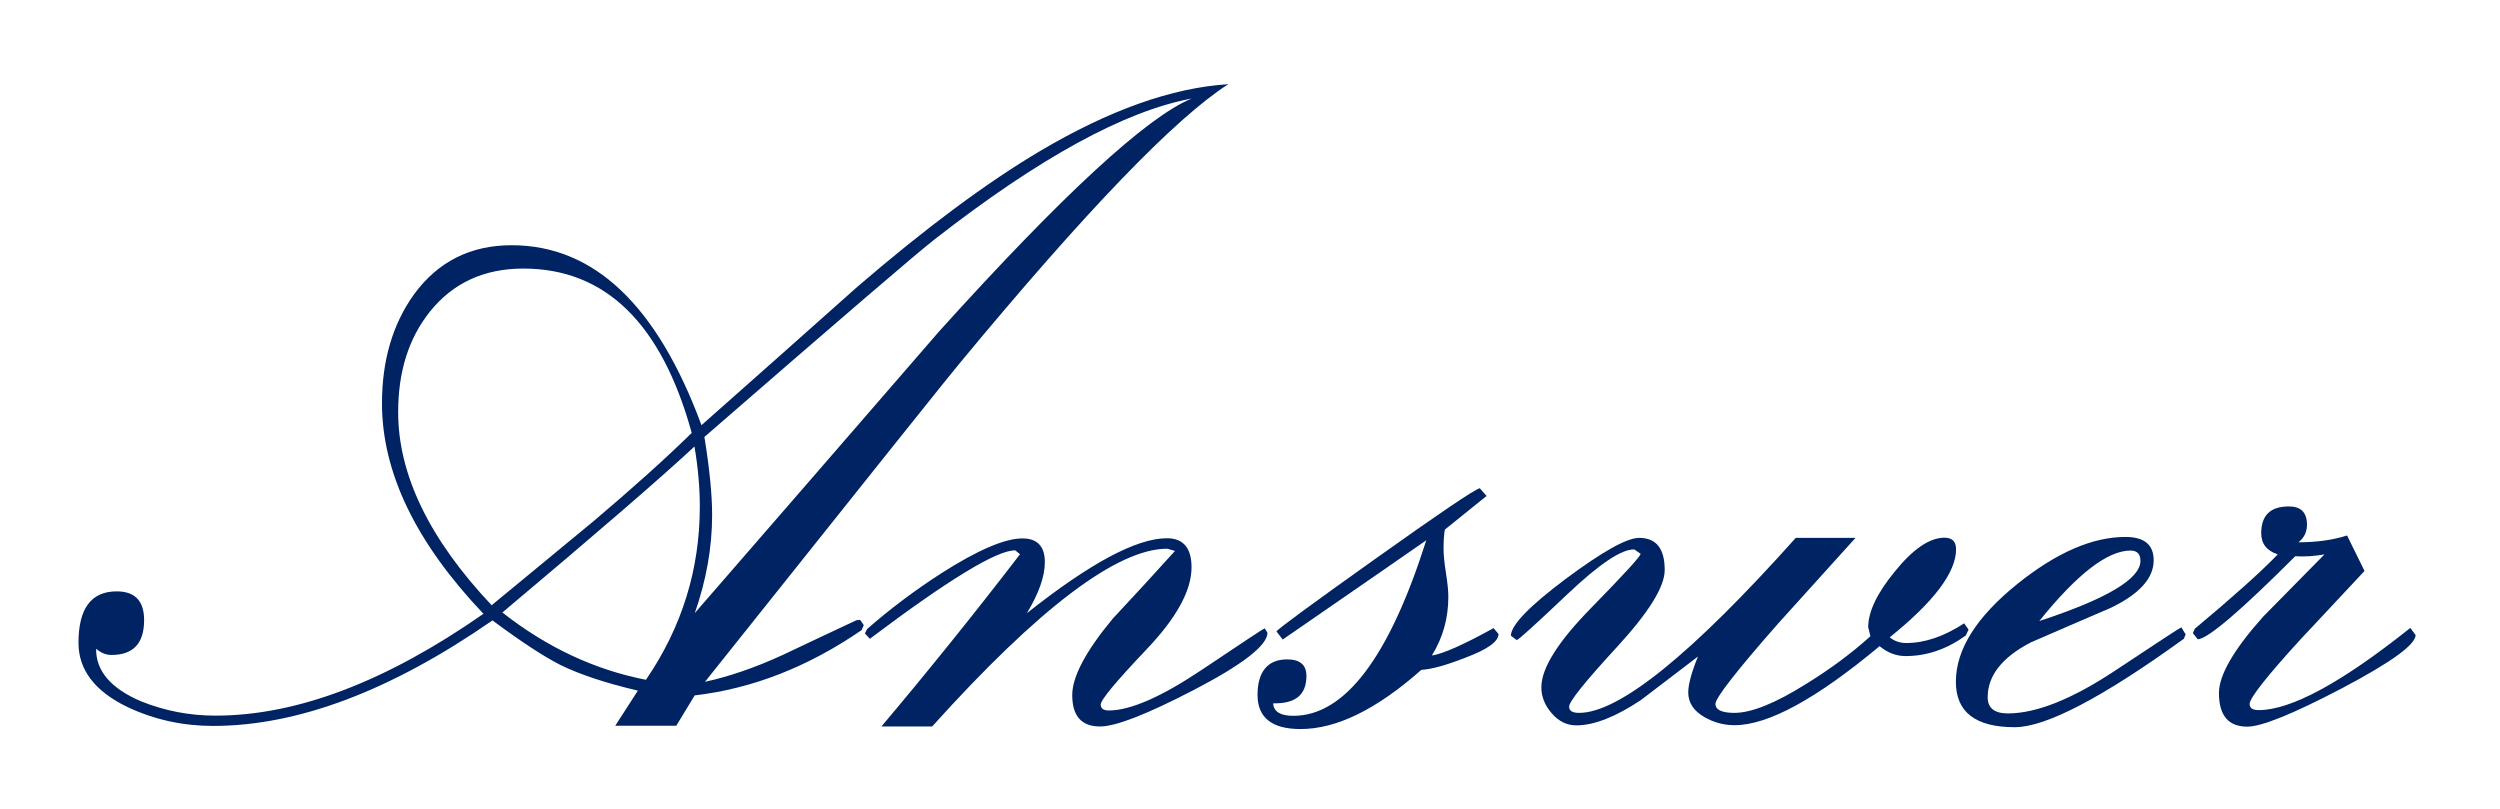 <?xml version="1.0" encoding="UTF-8"?>
<svg id="_レイヤー_2" data-name="レイヤー 2" xmlns="http://www.w3.org/2000/svg" xmlns:xlink="http://www.w3.org/1999/xlink" viewBox="0 0 136 44">
  <defs>
    <style>
      .cls-1 {
        fill: #002364;
      }

      .cls-2 {
        clip-path: url(#clippath);
      }

      .cls-3 {
        fill: none;
      }
    </style>
    <clipPath id="clippath">
      <rect class="cls-3" width="136" height="44"/>
    </clipPath>
  </defs>
  <g id="Design">
    <g class="cls-2">
      <g>
        <path class="cls-1" d="M38.31,37.1c1.3-.28,2.72-.76,4.25-1.46,1.33-.63,2.68-1.27,4.03-1.9l.2-.02,.2,.29-.12,.27c-2.9,1.99-5.92,3.18-9.08,3.55l-1,1.65h-3.32l1.23-1.91c-1.74-.41-3.14-.87-4.2-1.39-.93-.47-2.16-1.28-3.71-2.43-5.51,3.82-10.58,5.74-15.2,5.74-1.64,0-3.19-.34-4.64-1.02-1.79-.86-2.68-2.03-2.68-3.5,0-1.87,.69-2.8,2.08-2.8,.99,0,1.49,.52,1.49,1.56,0,1.27-.59,1.9-1.78,1.9-.29,0-.57-.11-.83-.34-.02,1.2,.8,2.16,2.44,2.86,1.29,.52,2.64,.78,4.05,.78,4.43,0,9.29-1.85,14.58-5.54-3.68-3.87-5.52-7.69-5.52-11.45,0-2.33,.58-4.3,1.73-5.91,1.3-1.79,3.08-2.69,5.32-2.69,4.48,0,7.92,3.26,10.33,9.79,2.83-2.51,5.66-5.01,8.47-7.52,3.73-3.21,7.03-5.66,9.91-7.37,3.79-2.25,7.22-3.47,10.28-3.66-2.88,1.84-7.74,6.88-14.58,15.14-.13,.13-4.77,5.93-13.92,17.41Zm-11.57-4.17c3.45-2.85,5.3-4.37,5.54-4.57,2.08-1.76,3.87-3.36,5.35-4.81-1.64-5.96-4.7-8.94-9.16-8.94-2.13,0-3.83,.78-5.08,2.34-1.16,1.45-1.73,3.27-1.73,5.47,0,3.4,1.69,6.9,5.08,10.5Zm8.4,4.05c1.95-2.85,2.93-5.99,2.93-9.42,0-1.06-.1-2.15-.29-3.27-1.87,1.74-5.36,4.75-10.45,9.03,2.42,1.9,5.03,3.12,7.81,3.66Zm2.64-3.61c4.43-5.09,8.85-10.2,13.28-15.31,6.74-7.47,11.33-11.7,13.77-12.7-3.65,.68-8.3,3.23-13.96,7.64-.91,.7-5.09,4.29-12.55,10.77,.28,1.73,.42,3.14,.42,4.25,0,1.77-.32,3.56-.95,5.35Z"/>
        <path class="cls-1" d="M55.5,30.16l-.27-.22c-.99-.02-3.63,1.59-7.91,4.81l-.27-.29,.12-.24c1.22-1.07,2.56-2.08,4.03-3.03,1.99-1.27,3.46-1.9,4.42-1.9,.81,0,1.22,.43,1.22,1.29,0,.78-.33,1.71-.98,2.78,3.43-2.72,5.97-4.08,7.62-4.08,.89,0,1.34,.53,1.34,1.58,0,1.27-.82,2.76-2.47,4.49-1.64,1.73-2.47,2.72-2.47,2.98,0,.21,.15,.32,.44,.32,1.17,0,2.86-.74,5.07-2.22,2.21-1.48,3.34-2.23,3.41-2.25l.15,.24c0,.68-1.33,1.72-3.98,3.1-2.56,1.33-4.26,2-5.13,2-1.01,0-1.51-.57-1.51-1.71,0-.99,.73-2.38,2.2-4.15,1.14-1.22,2.27-2.45,3.39-3.69l-.42-.12c-2.72,0-6.98,3.22-12.79,9.67h-2.76c2.47-2.93,4.99-6.05,7.54-9.37Z"/>
        <path class="cls-1" d="M77.91,35.66c.63-.11,1.75-.61,3.34-1.49l.27,.32c0,.41-.6,.84-1.81,1.29-1.04,.41-1.84,.63-2.39,.66-2.43,2.15-4.61,3.22-6.57,3.22-1.56,0-2.34-.62-2.34-1.86s.54-1.93,1.61-1.93c.7,0,1.05,.3,1.05,.9,0,1.03-.6,1.52-1.81,1.49,.03,.46,.4,.68,1.1,.68,2.8,0,5.21-3.18,7.23-9.55-.55,.39-3.16,2.19-7.81,5.4l-.34-.44c.07-.13,1.85-1.44,5.35-3.93s5.4-3.78,5.71-3.86l.37,.42c-.5,.41-1.26,1.02-2.27,1.83-.05,.28-.07,.63-.07,1.07,0,.29,.04,.72,.13,1.29,.09,.57,.13,1,.13,1.29,0,1.16-.29,2.21-.88,3.17Z"/>
        <path class="cls-1" d="M92.39,35.7c-1.04,.79-2.08,1.58-3.12,2.38-1.38,.92-2.55,1.38-3.52,1.38-.5,0-.95-.21-1.33-.65-.38-.43-.57-.91-.57-1.42,0-1.04,.9-2.47,2.69-4.3s2.69-2.81,2.71-2.96l-.34-.24c-.68-.03-1.9,.78-3.65,2.44-1.75,1.66-2.67,2.49-2.75,2.49l-.32-.24c.02-.59,1.02-1.62,3-3.1,1.99-1.48,3.31-2.22,3.98-2.22,.93,0,1.39,.58,1.39,1.75,0,.91-.87,2.31-2.6,4.19-1.73,1.88-2.6,2.96-2.6,3.24,0,.23,.18,.34,.54,.34,2.18,0,6.11-3.17,11.79-9.52h3.25c-1.4,1.55-2.8,3.1-4.2,4.65-2.28,2.59-3.42,4.06-3.42,4.38s.34,.49,1.03,.49c.93,0,2.22-.52,3.88-1.56,1.3-.8,2.47-1.66,3.52-2.61l-.12-.49c0-.84,.48-1.85,1.44-3.02,.99-1.23,1.9-1.85,2.71-1.85,.42,0,.63,.21,.63,.63,0,1.26-1.21,2.86-3.61,4.79,.26,.21,.56,.31,.9,.31,1.01,0,2.06-.36,3.15-1.07l.24,.34-.15,.32c-1.04,.75-2.13,1.12-3.27,1.12-.52,0-.99-.18-1.42-.54-3.43,2.86-6.06,4.3-7.89,4.3-.59,0-1.13-.15-1.64-.44-.59-.34-.88-.79-.88-1.34,0-.44,.18-1.1,.54-1.98Z"/>
        <path class="cls-1" d="M118.66,34.12l.24,.39-.1,.24c-4.44,3.21-7.51,4.81-9.2,4.81-2.13,0-3.2-.82-3.2-2.47,0-1.76,1.12-3.53,3.34-5.32,2.13-1.71,4.09-2.56,5.88-2.56,1.03,0,1.54,.42,1.54,1.27,0,.98-.78,1.84-2.34,2.59-1.45,.62-2.9,1.25-4.35,1.88-1.56,.81-2.34,1.81-2.34,2.98,0,.59,.37,.88,1.1,.88,1.55,0,3.5-.78,5.85-2.34,2.35-1.56,3.54-2.34,3.58-2.34Zm-7.71-.34c3.66-1.2,5.49-2.29,5.49-3.27,0-.37-.18-.56-.54-.56-1.25,0-2.91,1.28-4.96,3.83Z"/>
        <path class="cls-1" d="M119.39,34.21c2.05-1.71,3.56-3.06,4.52-4.05-.6-.2-.9-.58-.9-1.15,0-.98,.5-1.46,1.51-1.46,.65,0,.98,.33,.98,1,0,.39-.16,.71-.46,.95,.98,0,1.86-.12,2.64-.37l.95,1.93c-1.16,1.24-2.31,2.47-3.47,3.71-1.86,2.03-2.78,3.21-2.78,3.52,0,.23,.16,.34,.49,.34,1.76,0,4.51-1.49,8.25-4.47l.29,.39c-.02,.54-1.38,1.51-4.08,2.93-2.62,1.37-4.31,2.05-5.08,2.05-1.03,0-1.54-.61-1.54-1.83,0-.98,.81-2.37,2.42-4.17,1.11-1.12,2.21-2.25,3.32-3.37-.57,.1-1.1,.13-1.59,.1-2.98,2.98-4.74,4.48-5.3,4.52l-.27-.34,.1-.22Z"/>
      </g>
    </g>
  </g>
</svg>